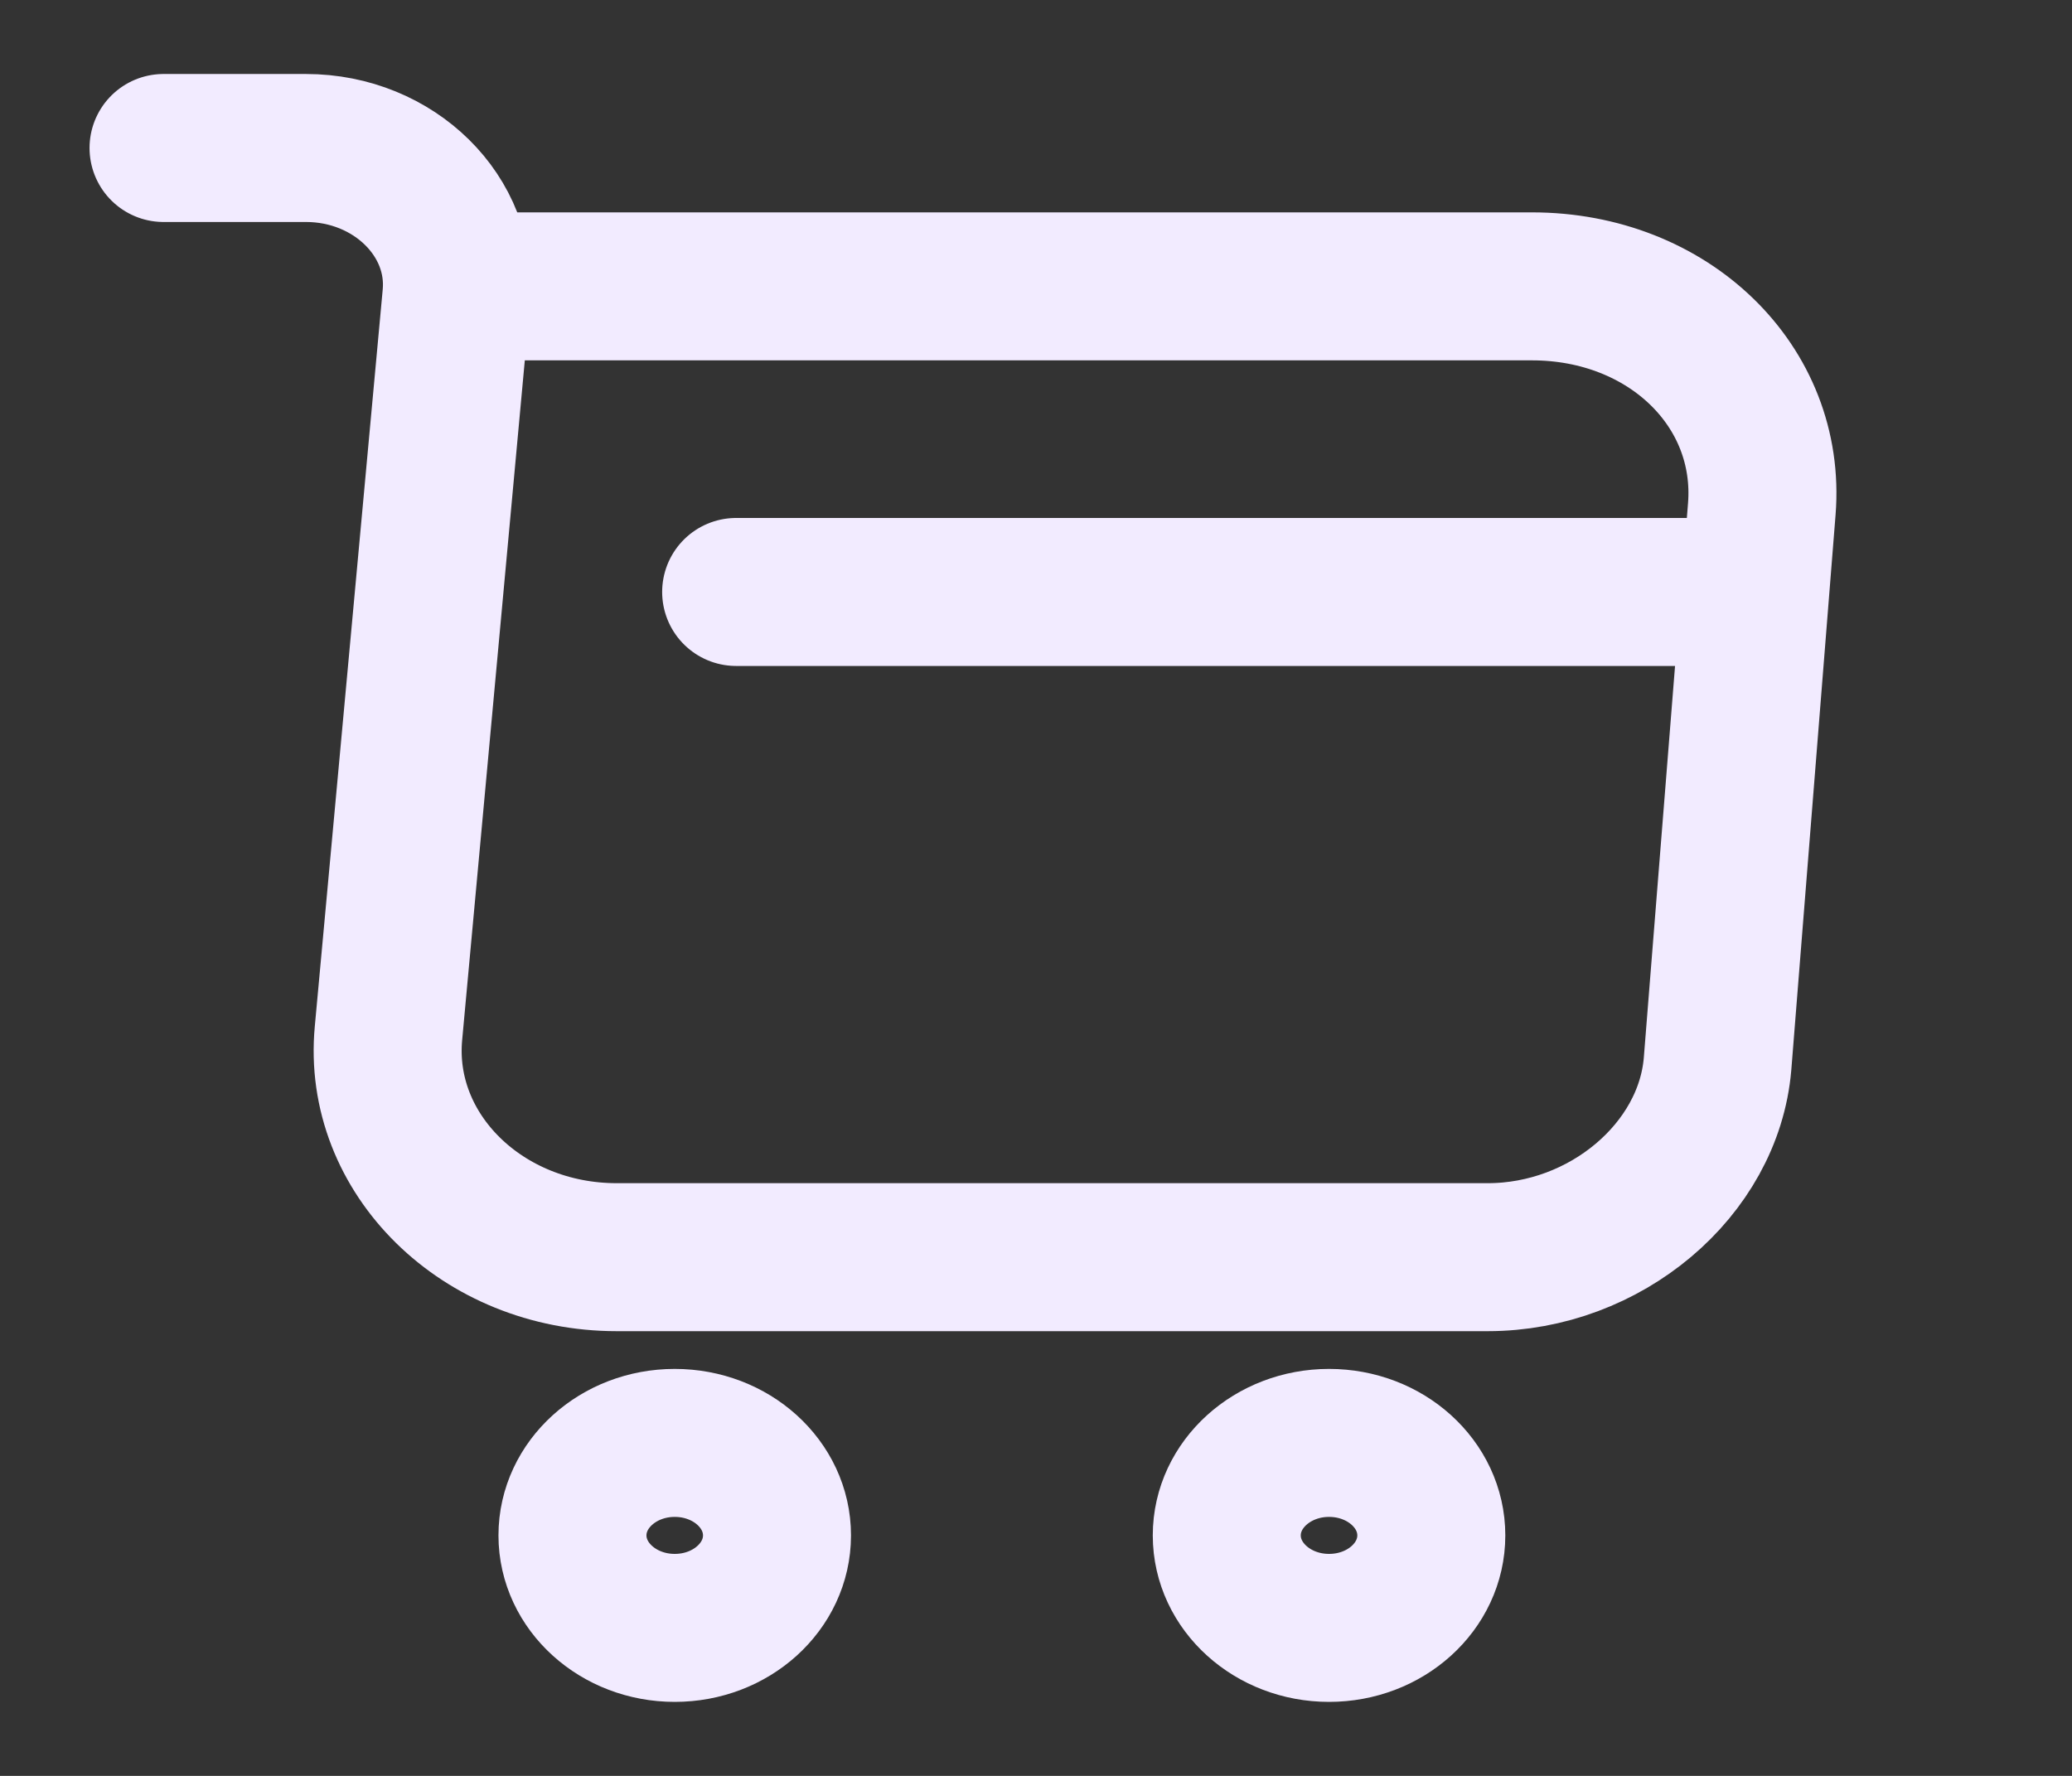 <?xml version="1.0" encoding="UTF-8"?>
<svg xmlns="http://www.w3.org/2000/svg" width="14" height="12" viewBox="0 0 14 12" fill="none">
  <rect x="0" y="0" width="14" height="12" fill="#333333" stroke="none"/>
  <path d="M1.105 1H2.067C2.664 1 3.133 1.465 3.084 2L2.625 6.98C2.548 7.795 3.26 8.495 4.167 8.495H10.052C10.848 8.495 11.544 7.905 11.605 7.19L11.904 3.44C11.97 2.61 11.274 1.935 10.351 1.935H3.216" stroke="#F2EBFF" stroke-miterlimit="10" stroke-linecap="round" stroke-linejoin="round"></path>
  <path d="M8.98 11C9.362 11 9.671 10.72 9.671 10.375C9.671 10.03 9.362 9.75 8.98 9.75C8.599 9.75 8.289 10.03 8.289 10.375C8.289 10.72 8.599 11 8.98 11Z" stroke="#F2EBFF" stroke-miterlimit="10" stroke-linecap="round" stroke-linejoin="round"></path>
  <path d="M4.559 11C4.941 11 5.25 10.72 5.25 10.375C5.25 10.03 4.941 9.75 4.559 9.75C4.178 9.75 3.868 10.03 3.868 10.375C3.868 10.72 4.178 11 4.559 11Z" stroke="#F2EBFF" stroke-miterlimit="10" stroke-linecap="round" stroke-linejoin="round"></path>
  <path d="M4.974 4H11.605" stroke="#F2EBFF" stroke-miterlimit="10" stroke-linecap="round" stroke-linejoin="round"></path>
</svg>
